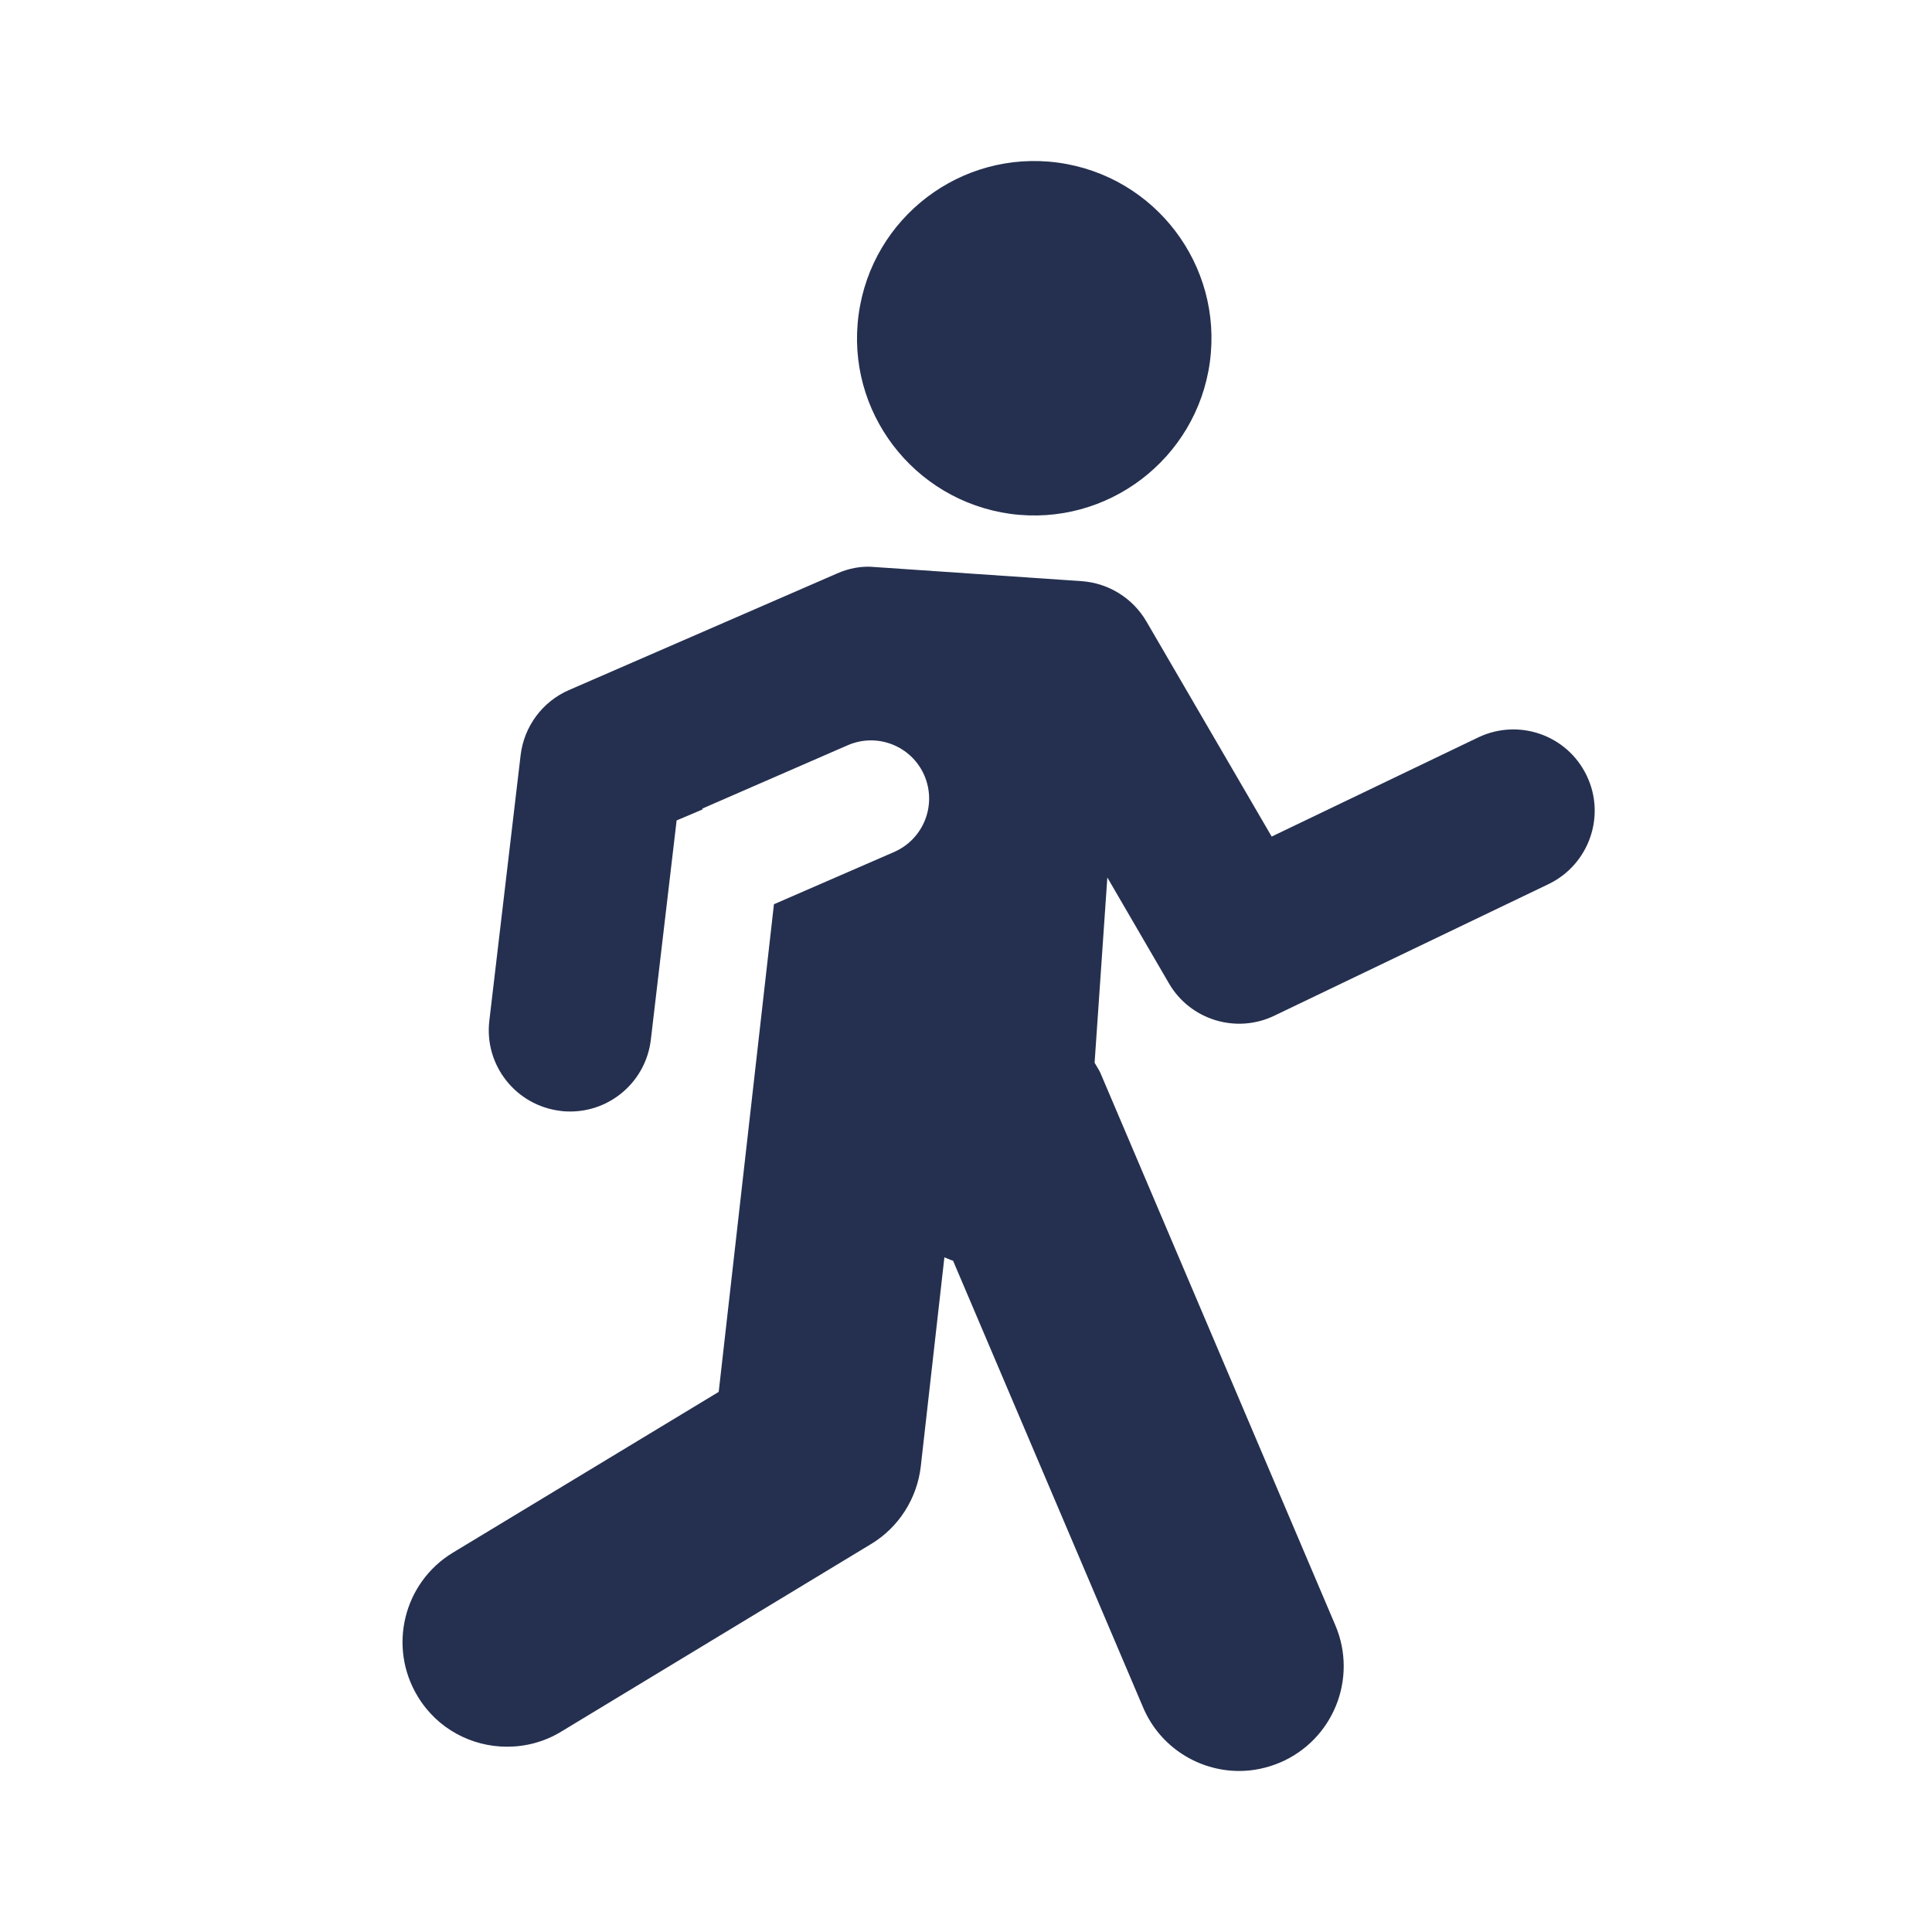 <svg width="32" height="32" viewBox="0 0 32 32" fill="none" xmlns="http://www.w3.org/2000/svg">
<path d="M20.039 5.998C19.82 7.601 18.34 8.729 16.734 8.511C15.13 8.289 14.002 6.812 14.222 5.208C14.441 3.601 15.919 2.476 17.526 2.694C19.132 2.914 20.257 4.392 20.039 5.998Z" fill="#253050"/>
<path d="M24.484 12.214C25.155 11.893 25.959 12.175 26.28 12.846C26.603 13.514 26.319 14.321 25.648 14.644L21.107 16.823C20.476 17.127 19.713 16.894 19.361 16.287L18.341 14.534L18.13 17.602C18.138 17.616 18.146 17.629 18.154 17.643C18.186 17.695 18.218 17.746 18.24 17.804L22.118 26.921C22.492 27.802 22.081 28.819 21.2 29.194C20.982 29.286 20.75 29.333 20.525 29.333C19.853 29.333 19.211 28.938 18.932 28.277L15.786 20.882C15.752 20.872 15.721 20.858 15.69 20.845C15.674 20.838 15.658 20.831 15.642 20.825L15.251 24.289C15.189 24.823 14.884 25.3 14.426 25.575L9.294 28.682C9.015 28.852 8.704 28.931 8.398 28.931C7.814 28.931 7.242 28.636 6.918 28.097C6.422 27.277 6.684 26.212 7.501 25.717L11.904 23.054L12.819 14.977L14.811 14.111C15.299 13.896 15.521 13.331 15.309 12.841C15.097 12.356 14.532 12.131 14.042 12.343L11.634 13.392V13.408L11.207 13.589L10.78 17.22C10.699 17.906 10.118 18.41 9.445 18.41C9.39 18.41 9.338 18.408 9.284 18.4C8.546 18.312 8.017 17.644 8.105 16.905L8.623 12.509C8.68 12.031 8.984 11.621 9.423 11.43L13.861 9.5C14.059 9.412 14.273 9.37 14.49 9.392L17.917 9.626C18.363 9.658 18.763 9.908 18.988 10.293L21.063 13.856L24.484 12.214Z" fill="#253050"/>
</svg>
